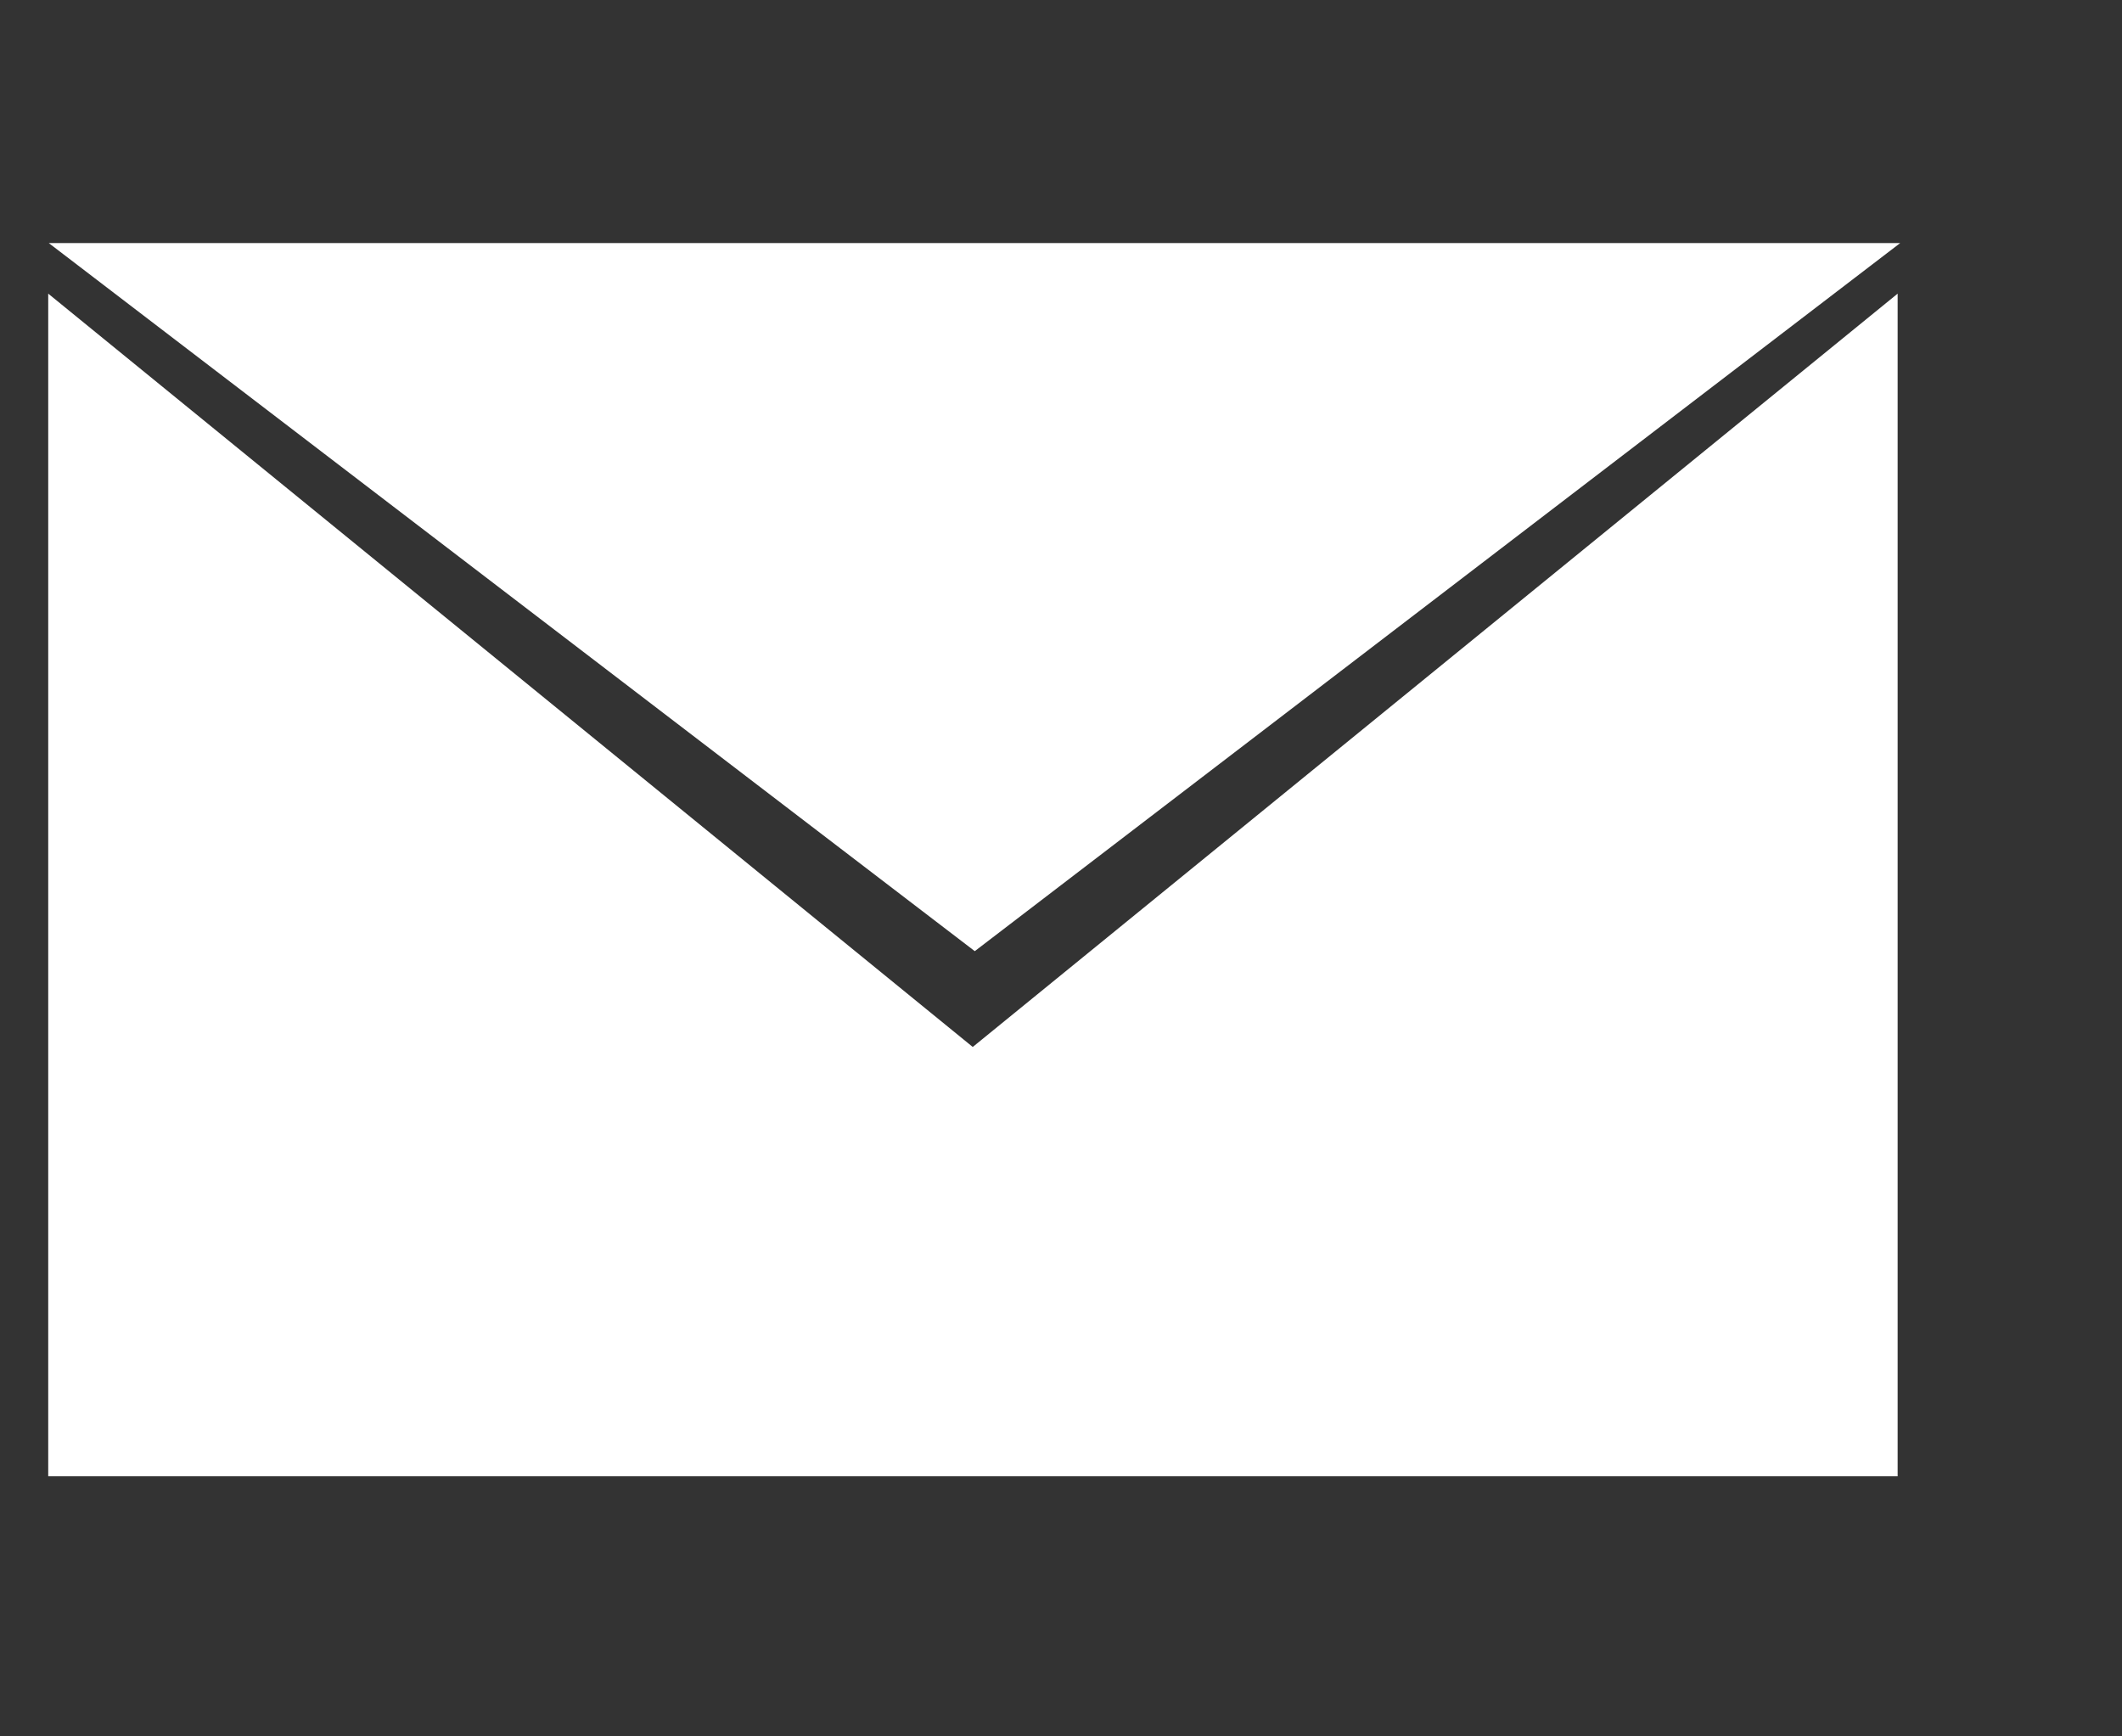 <?xml version="1.0" encoding="UTF-8"?> <svg xmlns="http://www.w3.org/2000/svg" width="11" height="9" fill-rule="nonzero" stroke-linejoin="round" stroke-miterlimit="2" fill="#fff"><rect width="100%" height="100%" fill="#333333" stroke="none"/><path d="M.253 1.26l4.8 3.67L9.85 1.26H.253zm4.79 4.167L.25 1.522v6.13h9.587v-6.13L5.042 5.427z"></path></svg> 